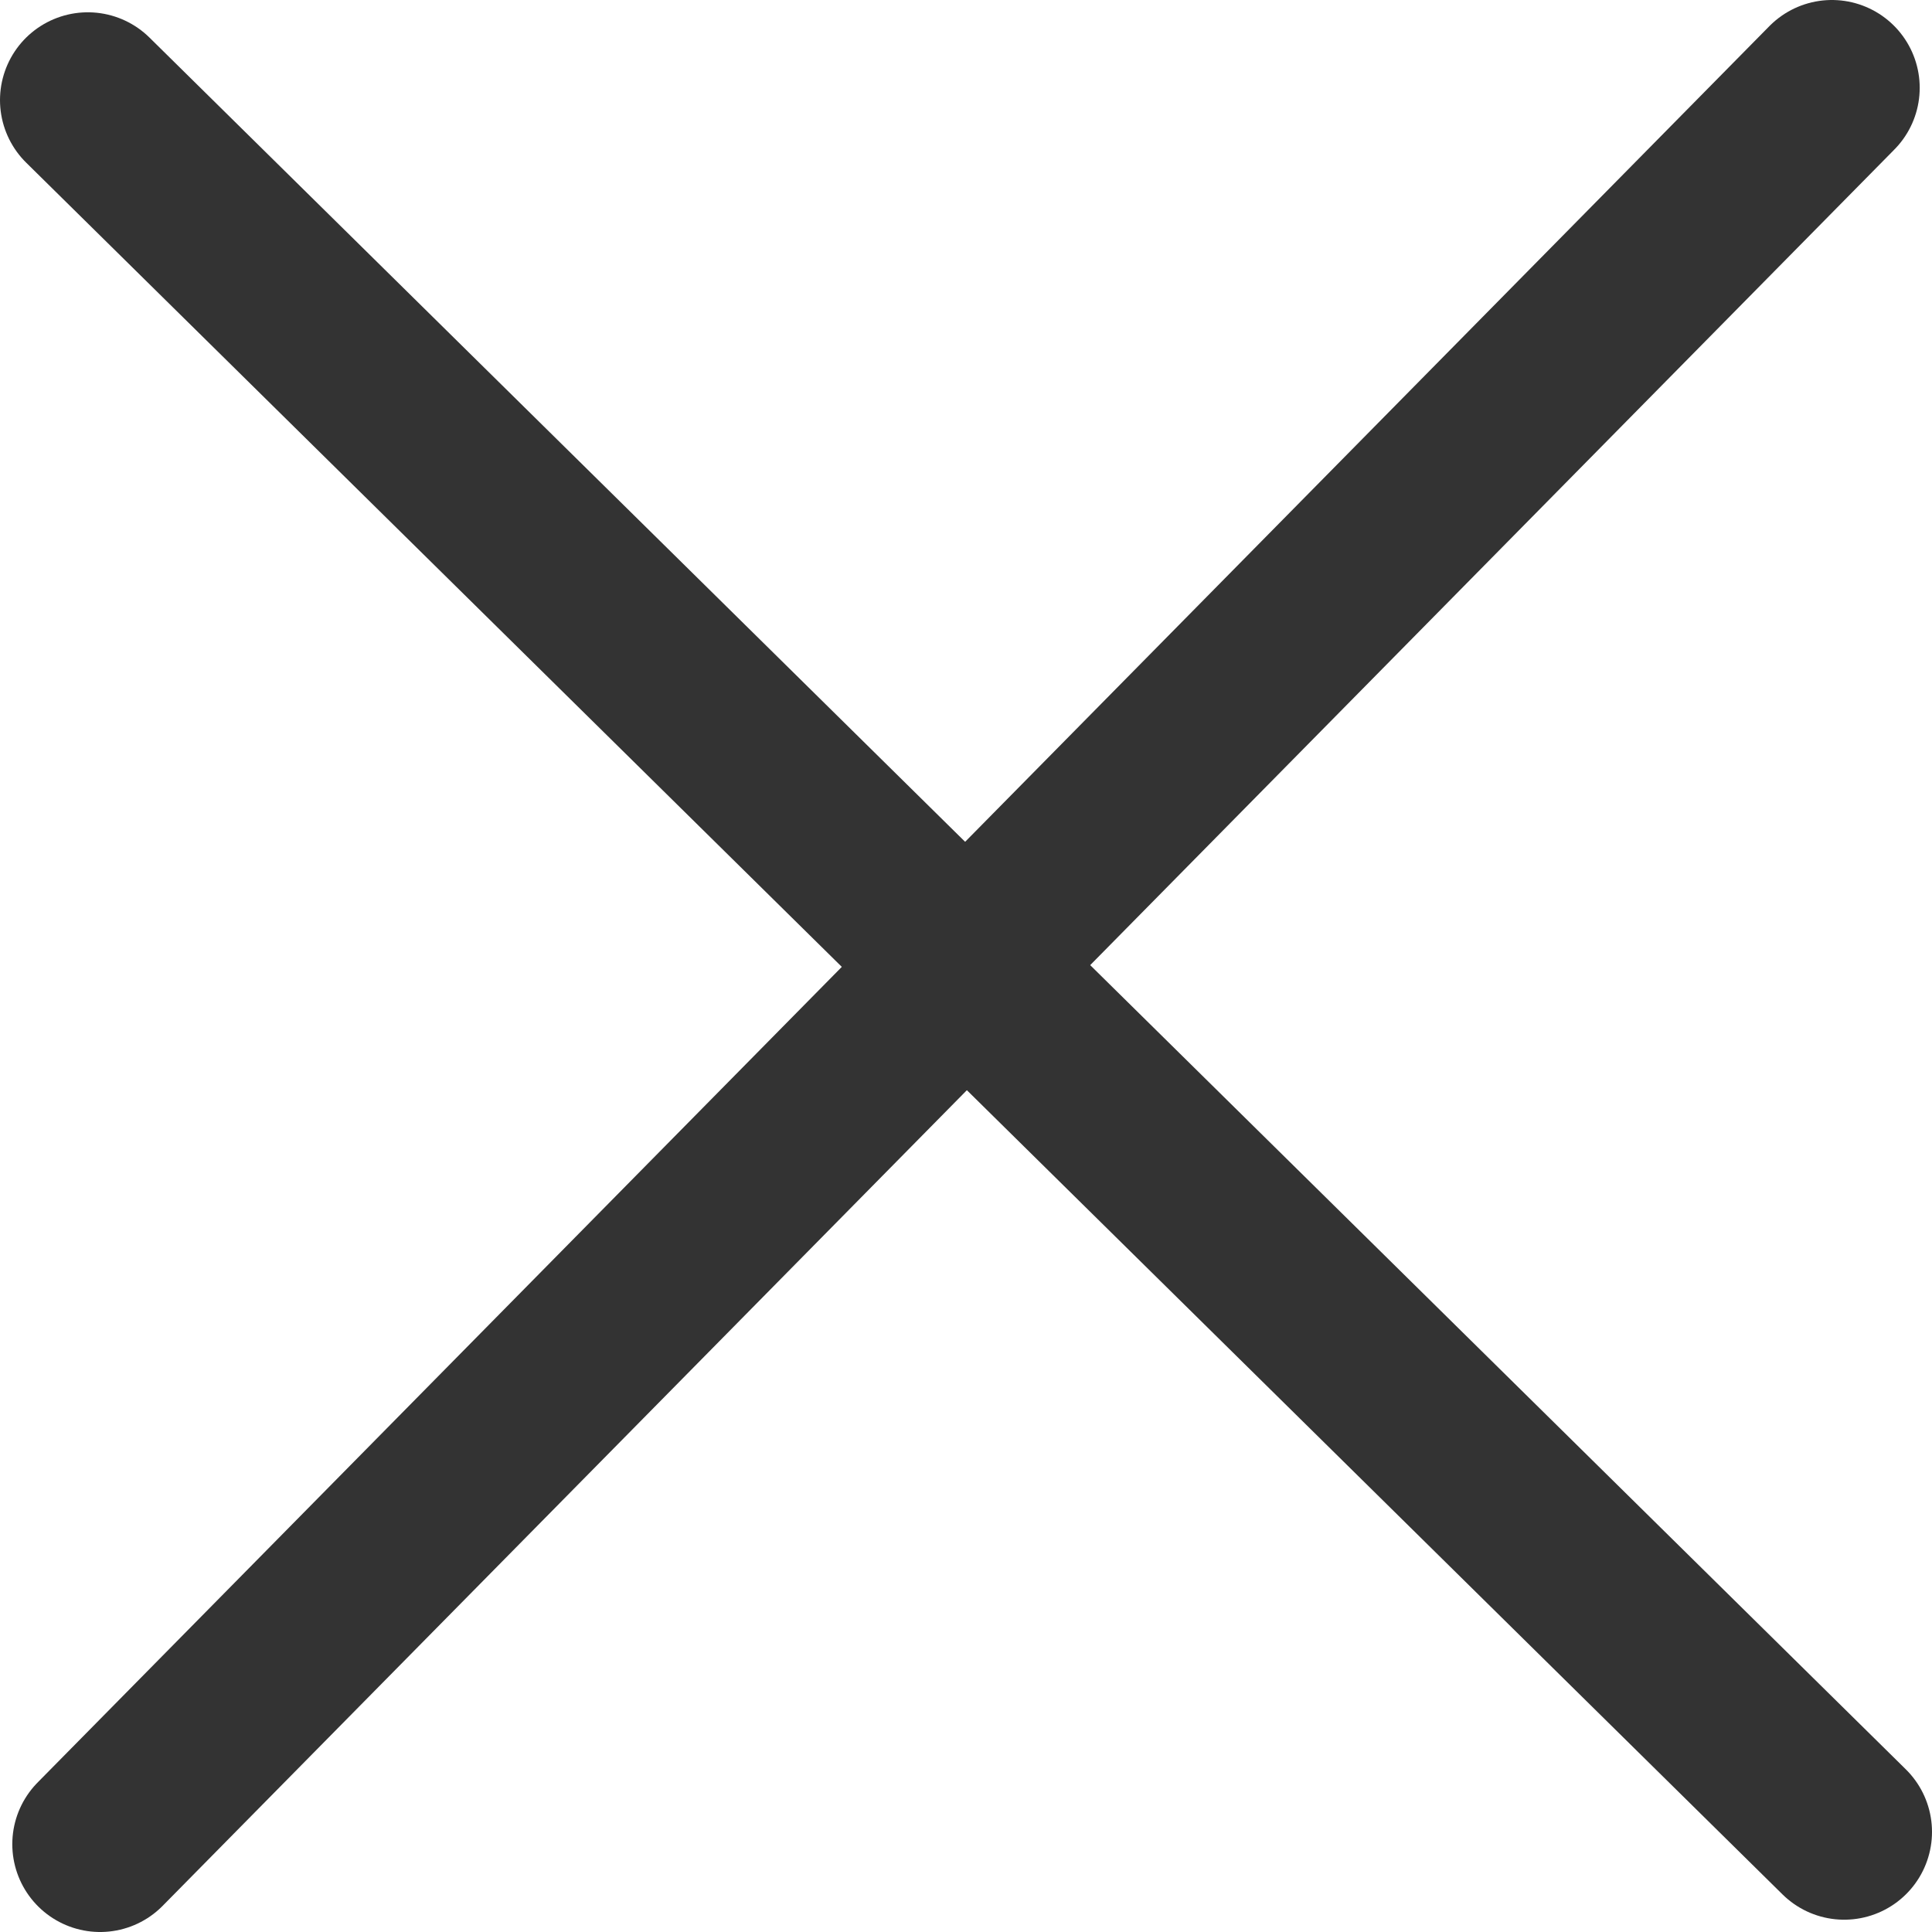 <svg xmlns="http://www.w3.org/2000/svg" viewBox="0 0 11 11"><defs><style>.cls-1{fill:none;stroke:#333;stroke-linecap:round;stroke-linejoin:round;}</style></defs><title>Asset 1</title><g id="Layer_2" data-name="Layer 2"><g id="ANC-LIST_COUNTDOWN" data-name="ANC-LIST + COUNTDOWN"><g id="close_icon" data-name="close icon"><line class="cls-1" x1="0.5" y1="0.57" x2="10.5" y2="10.43"/><line class="cls-1" x1="0.57" y1="10.5" x2="10.43" y2="0.5"/></g></g></g></svg>